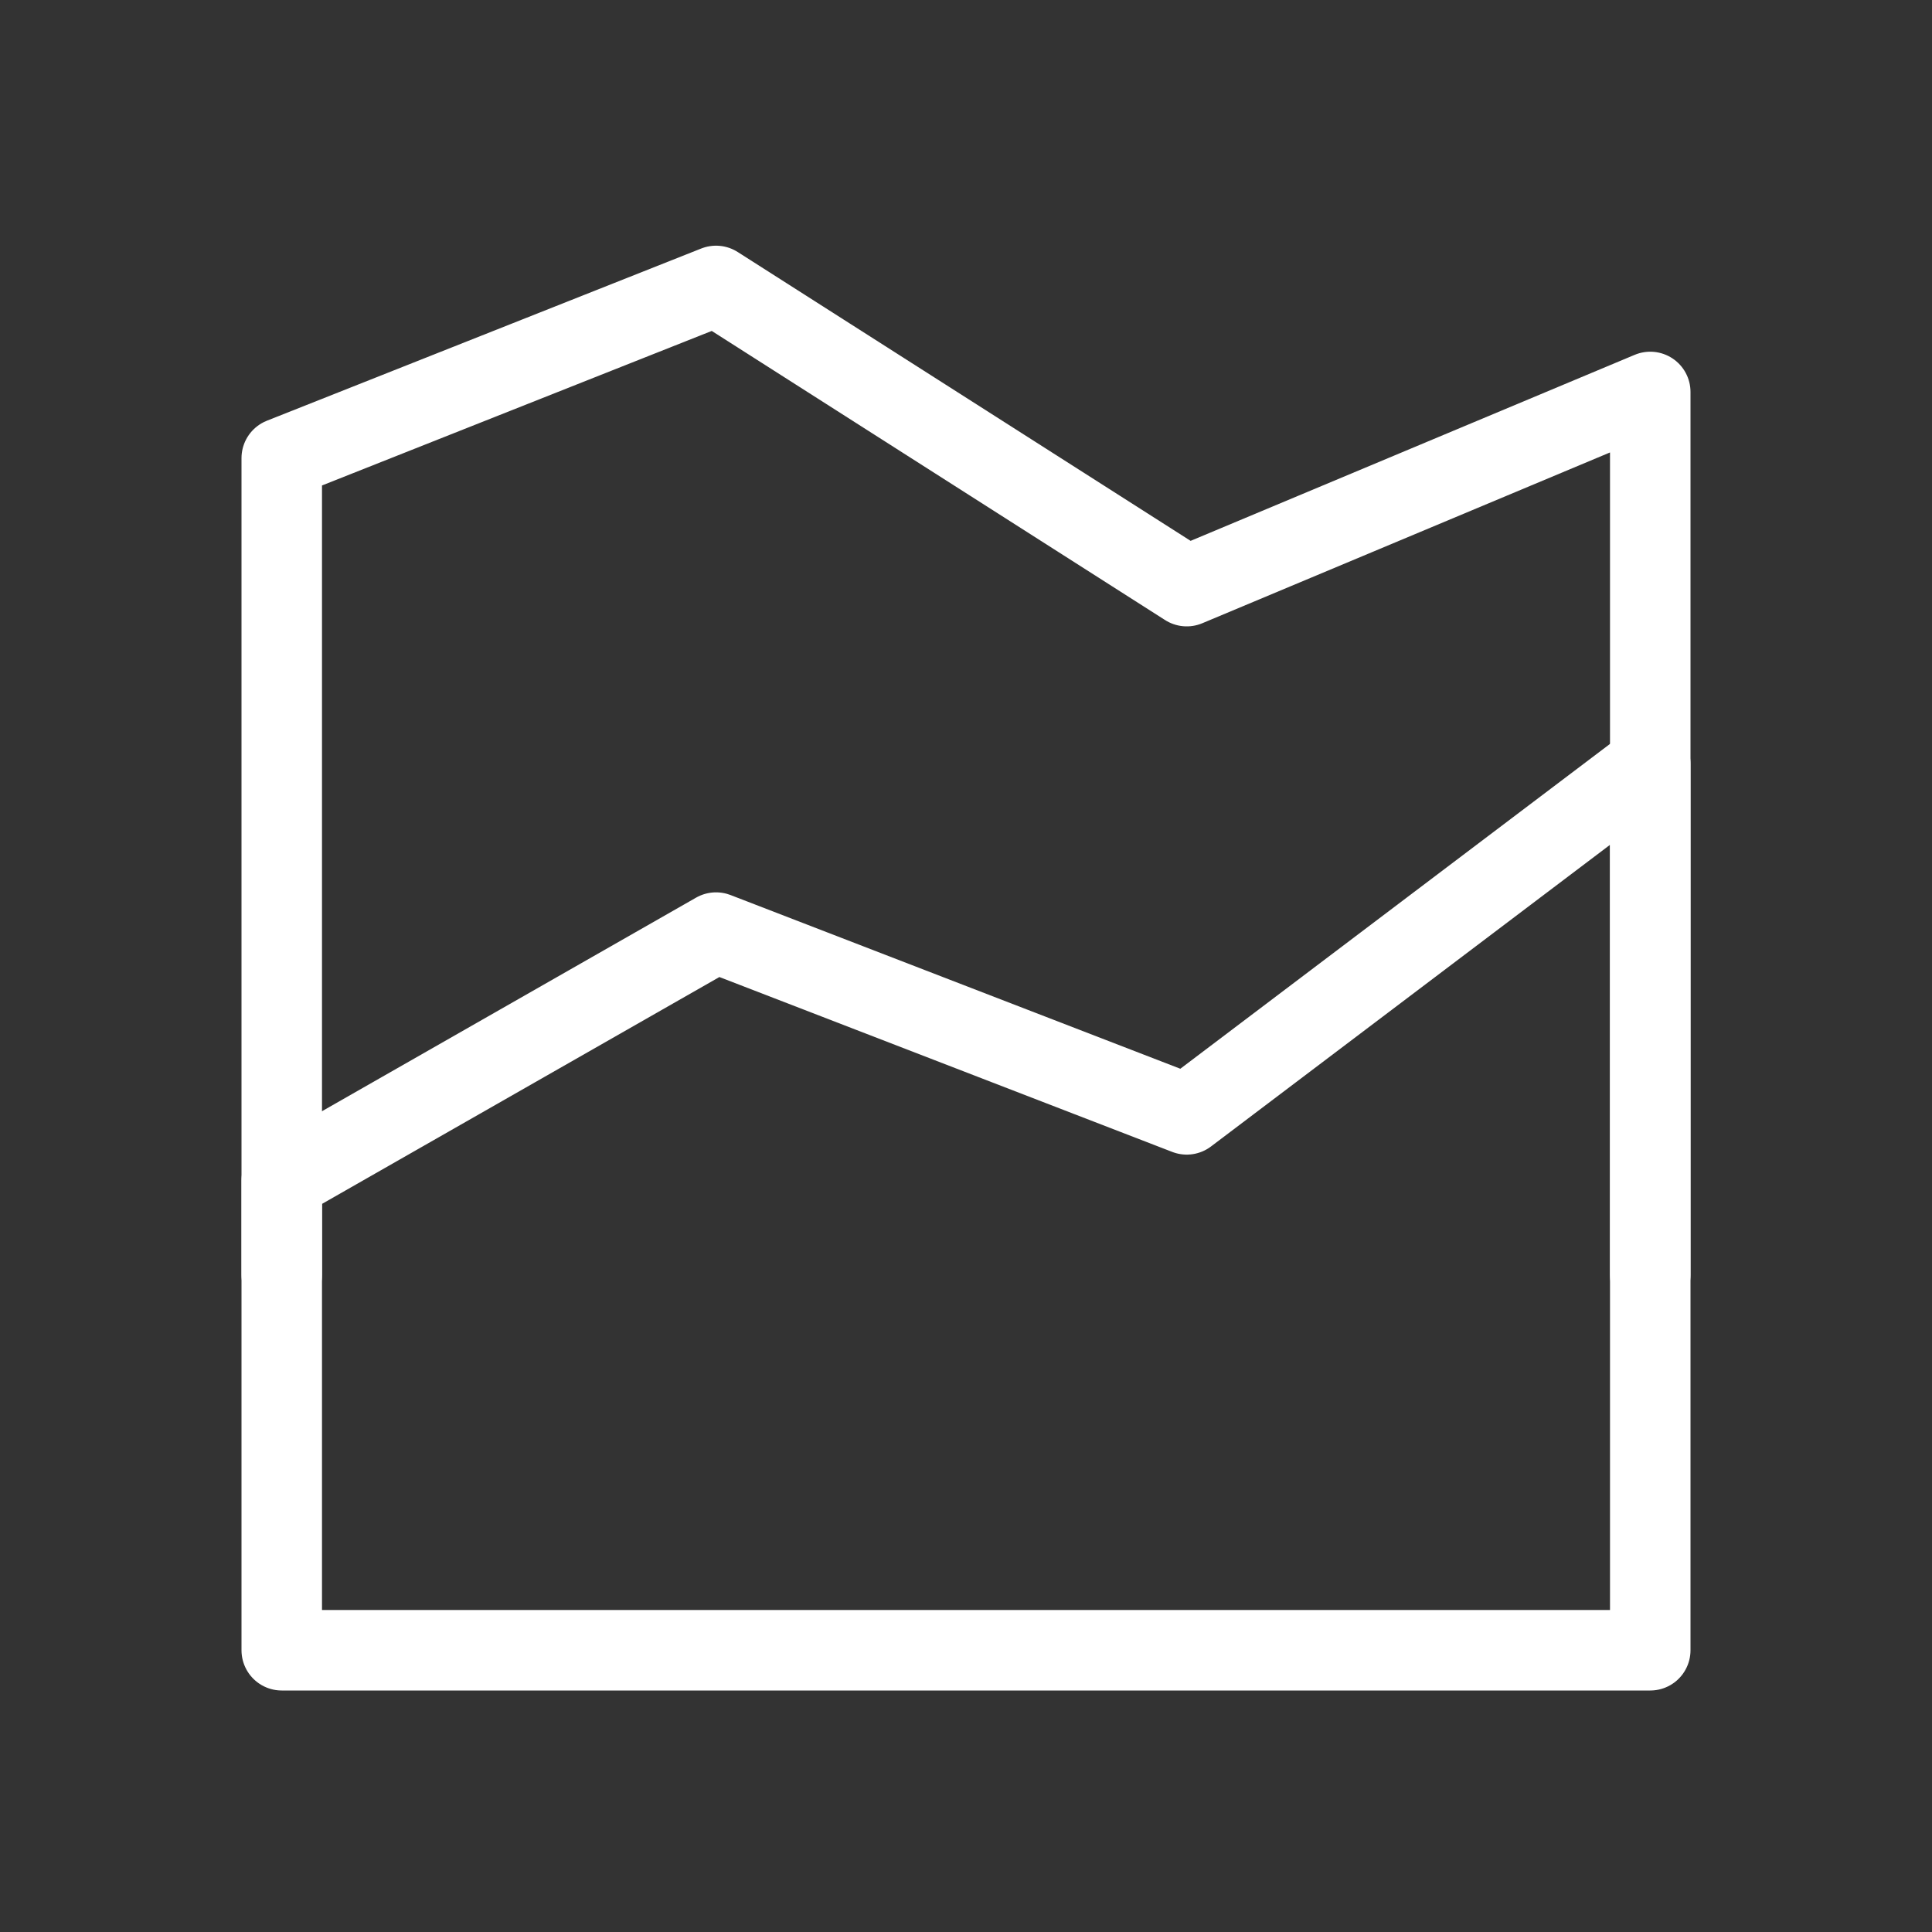 <svg width="24" height="24" viewBox="0 0 24 24" fill="none" xmlns="http://www.w3.org/2000/svg">
<rect x="0" y="0" width="24" height="24" fill="#333333" stroke="none"/>
<path d="M20.5 20.5H3.5V14.665L8.895 11.585L14.742 13.843L20.5 9.49V20.5Z" stroke="white" stroke-miterlimit="10" stroke-linecap="round" stroke-linejoin="round"/>
<path d="M3.5 15.836V5.691L8.895 3.552L14.742 7.281L20.5 4.869V15.836" stroke="white" stroke-miterlimit="10" stroke-linecap="round" stroke-linejoin="round"/>
</svg>
